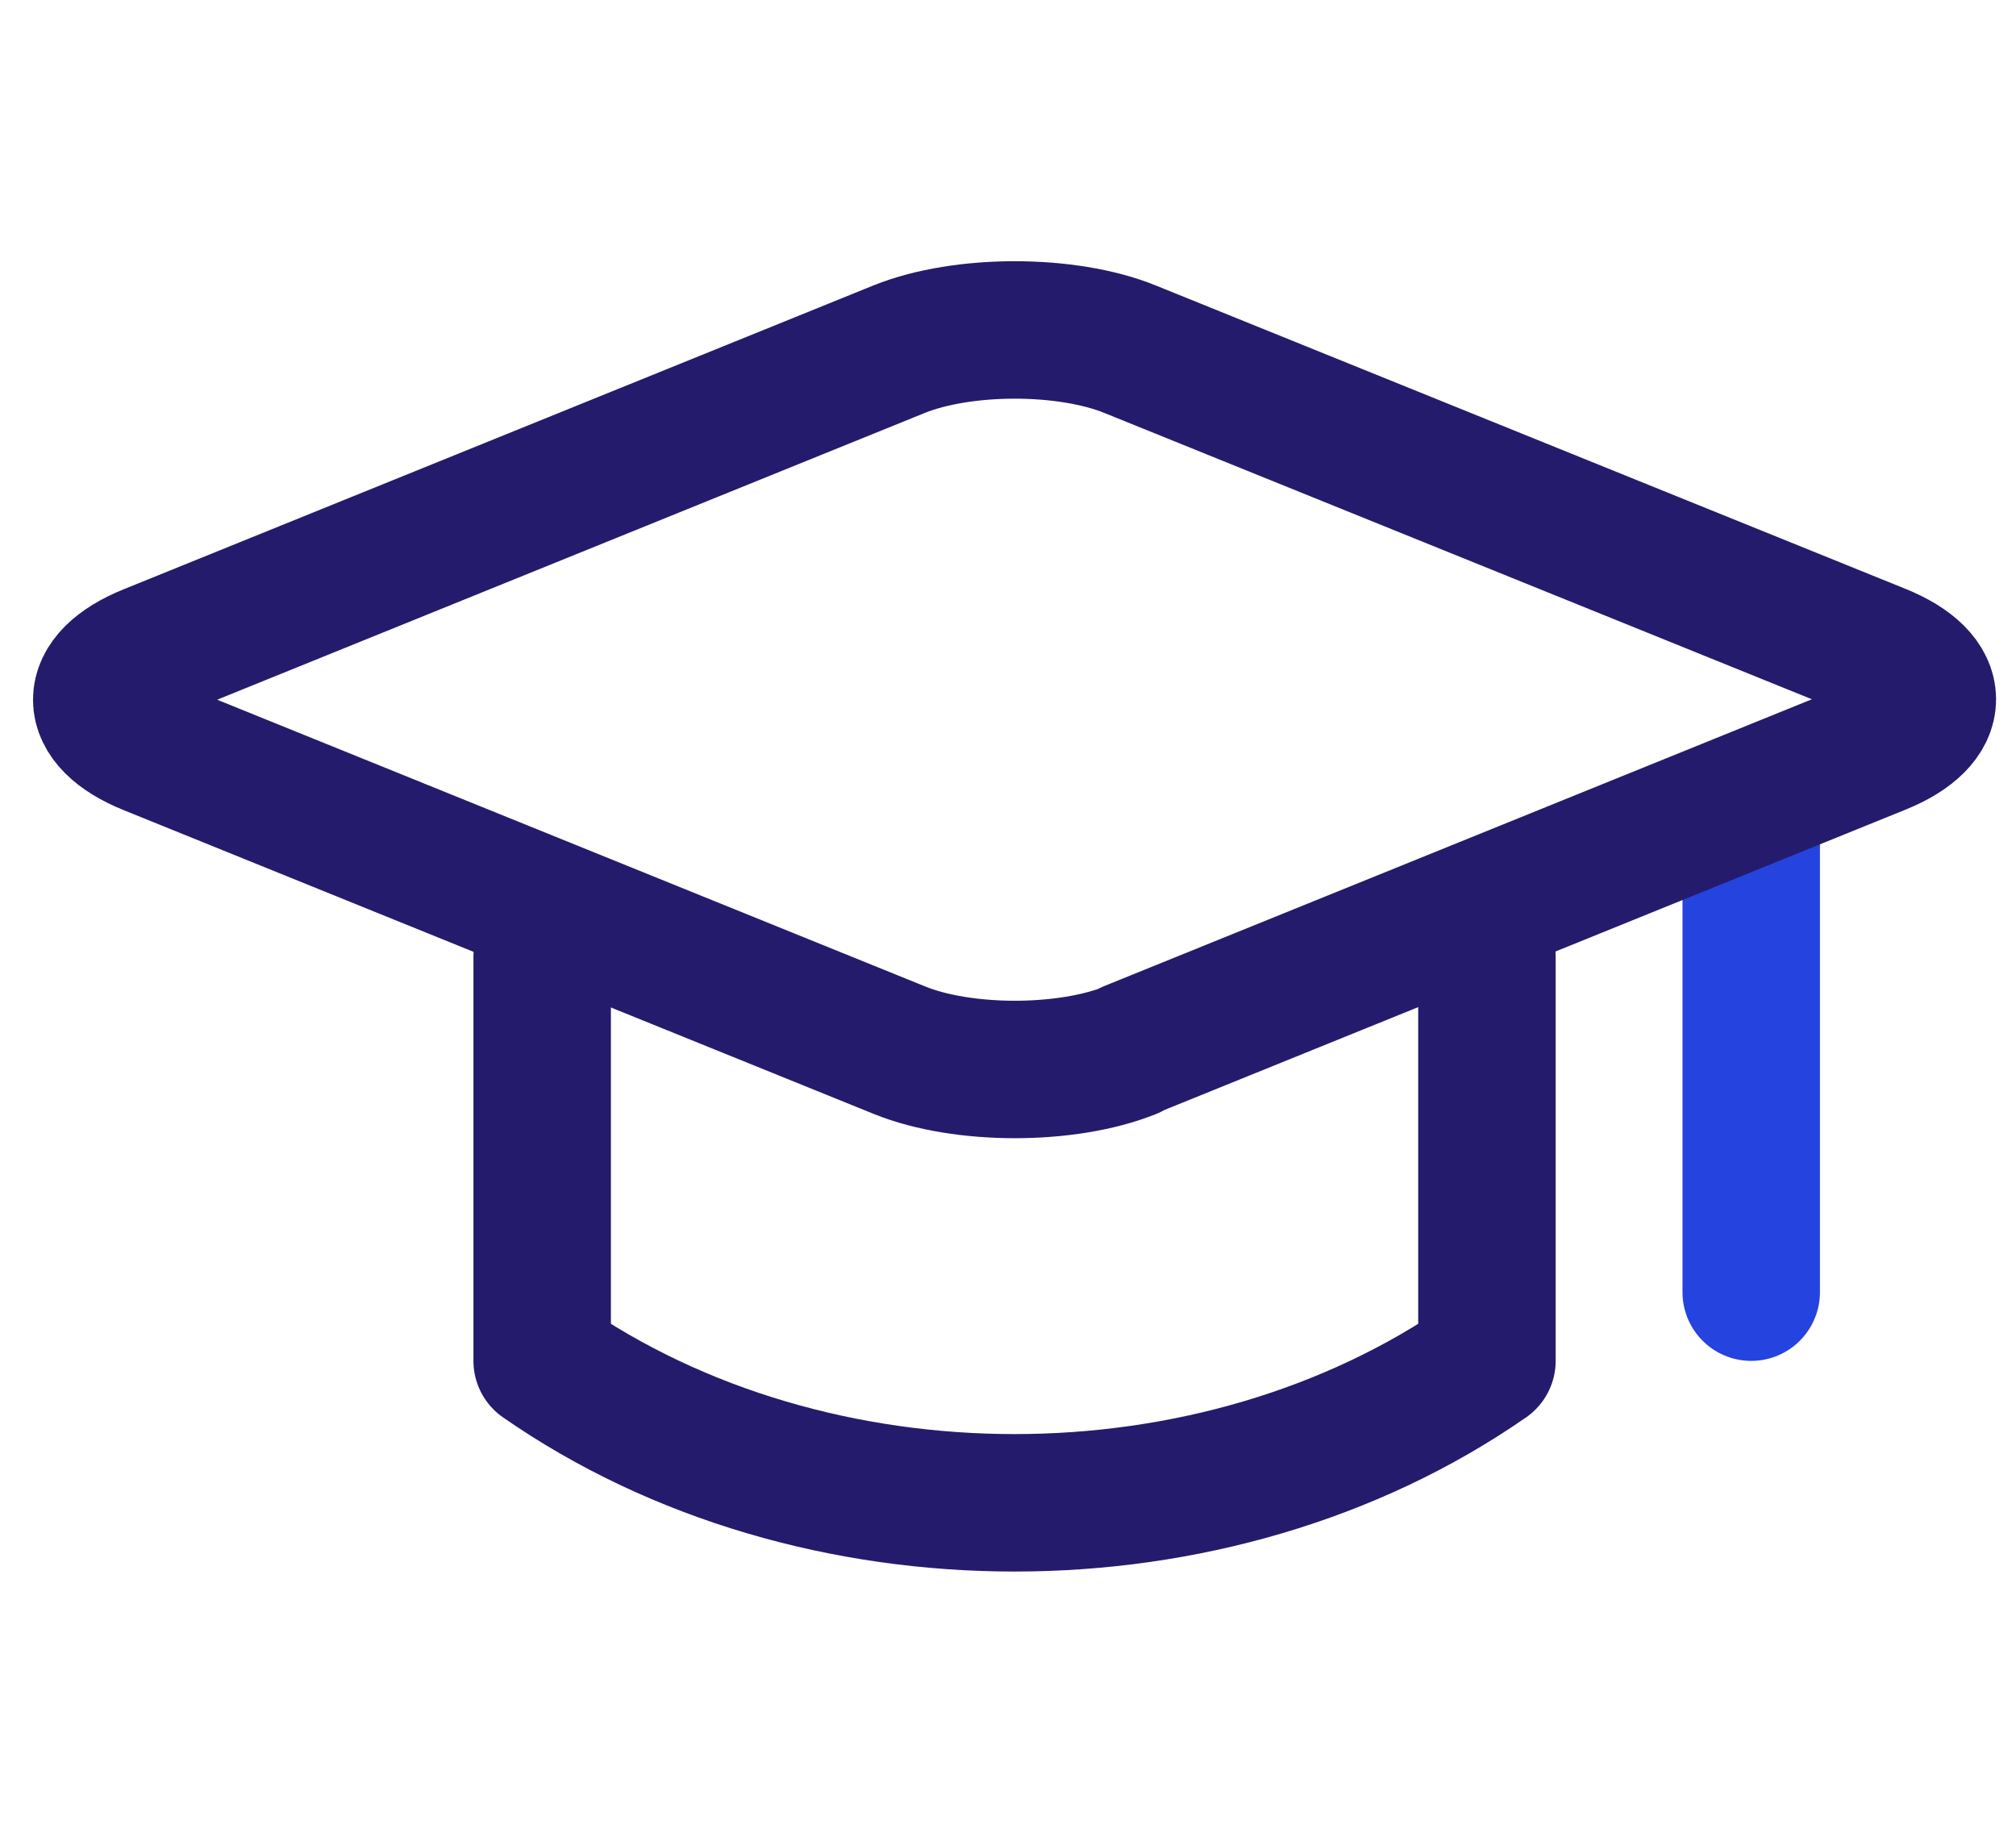 <svg width="44" height="40" viewBox="0 0 44 40" fill="none" xmlns="http://www.w3.org/2000/svg">
<path d="M38.221 18.201L38.221 28.201" stroke="#2443DF" stroke-width="3" stroke-linecap="round" stroke-linejoin="round"/>
<path d="M32.453 20.881V29.701C26.513 33.831 17.773 33.831 11.833 29.701V20.881" stroke="#251B6C" stroke-width="3" stroke-linecap="round" stroke-linejoin="round"/>
<path d="M24.673 22.921C23.283 23.481 21.013 23.481 19.633 22.921L3.263 16.291C1.873 15.731 1.873 14.811 3.263 14.251L19.623 7.621C21.013 7.061 23.283 7.061 24.663 7.621L41.023 14.241C42.413 14.801 42.413 15.721 41.023 16.281L24.663 22.911L24.673 22.921Z" stroke="#251B6C" stroke-width="3" stroke-linecap="round" stroke-linejoin="round"/>
</svg>
